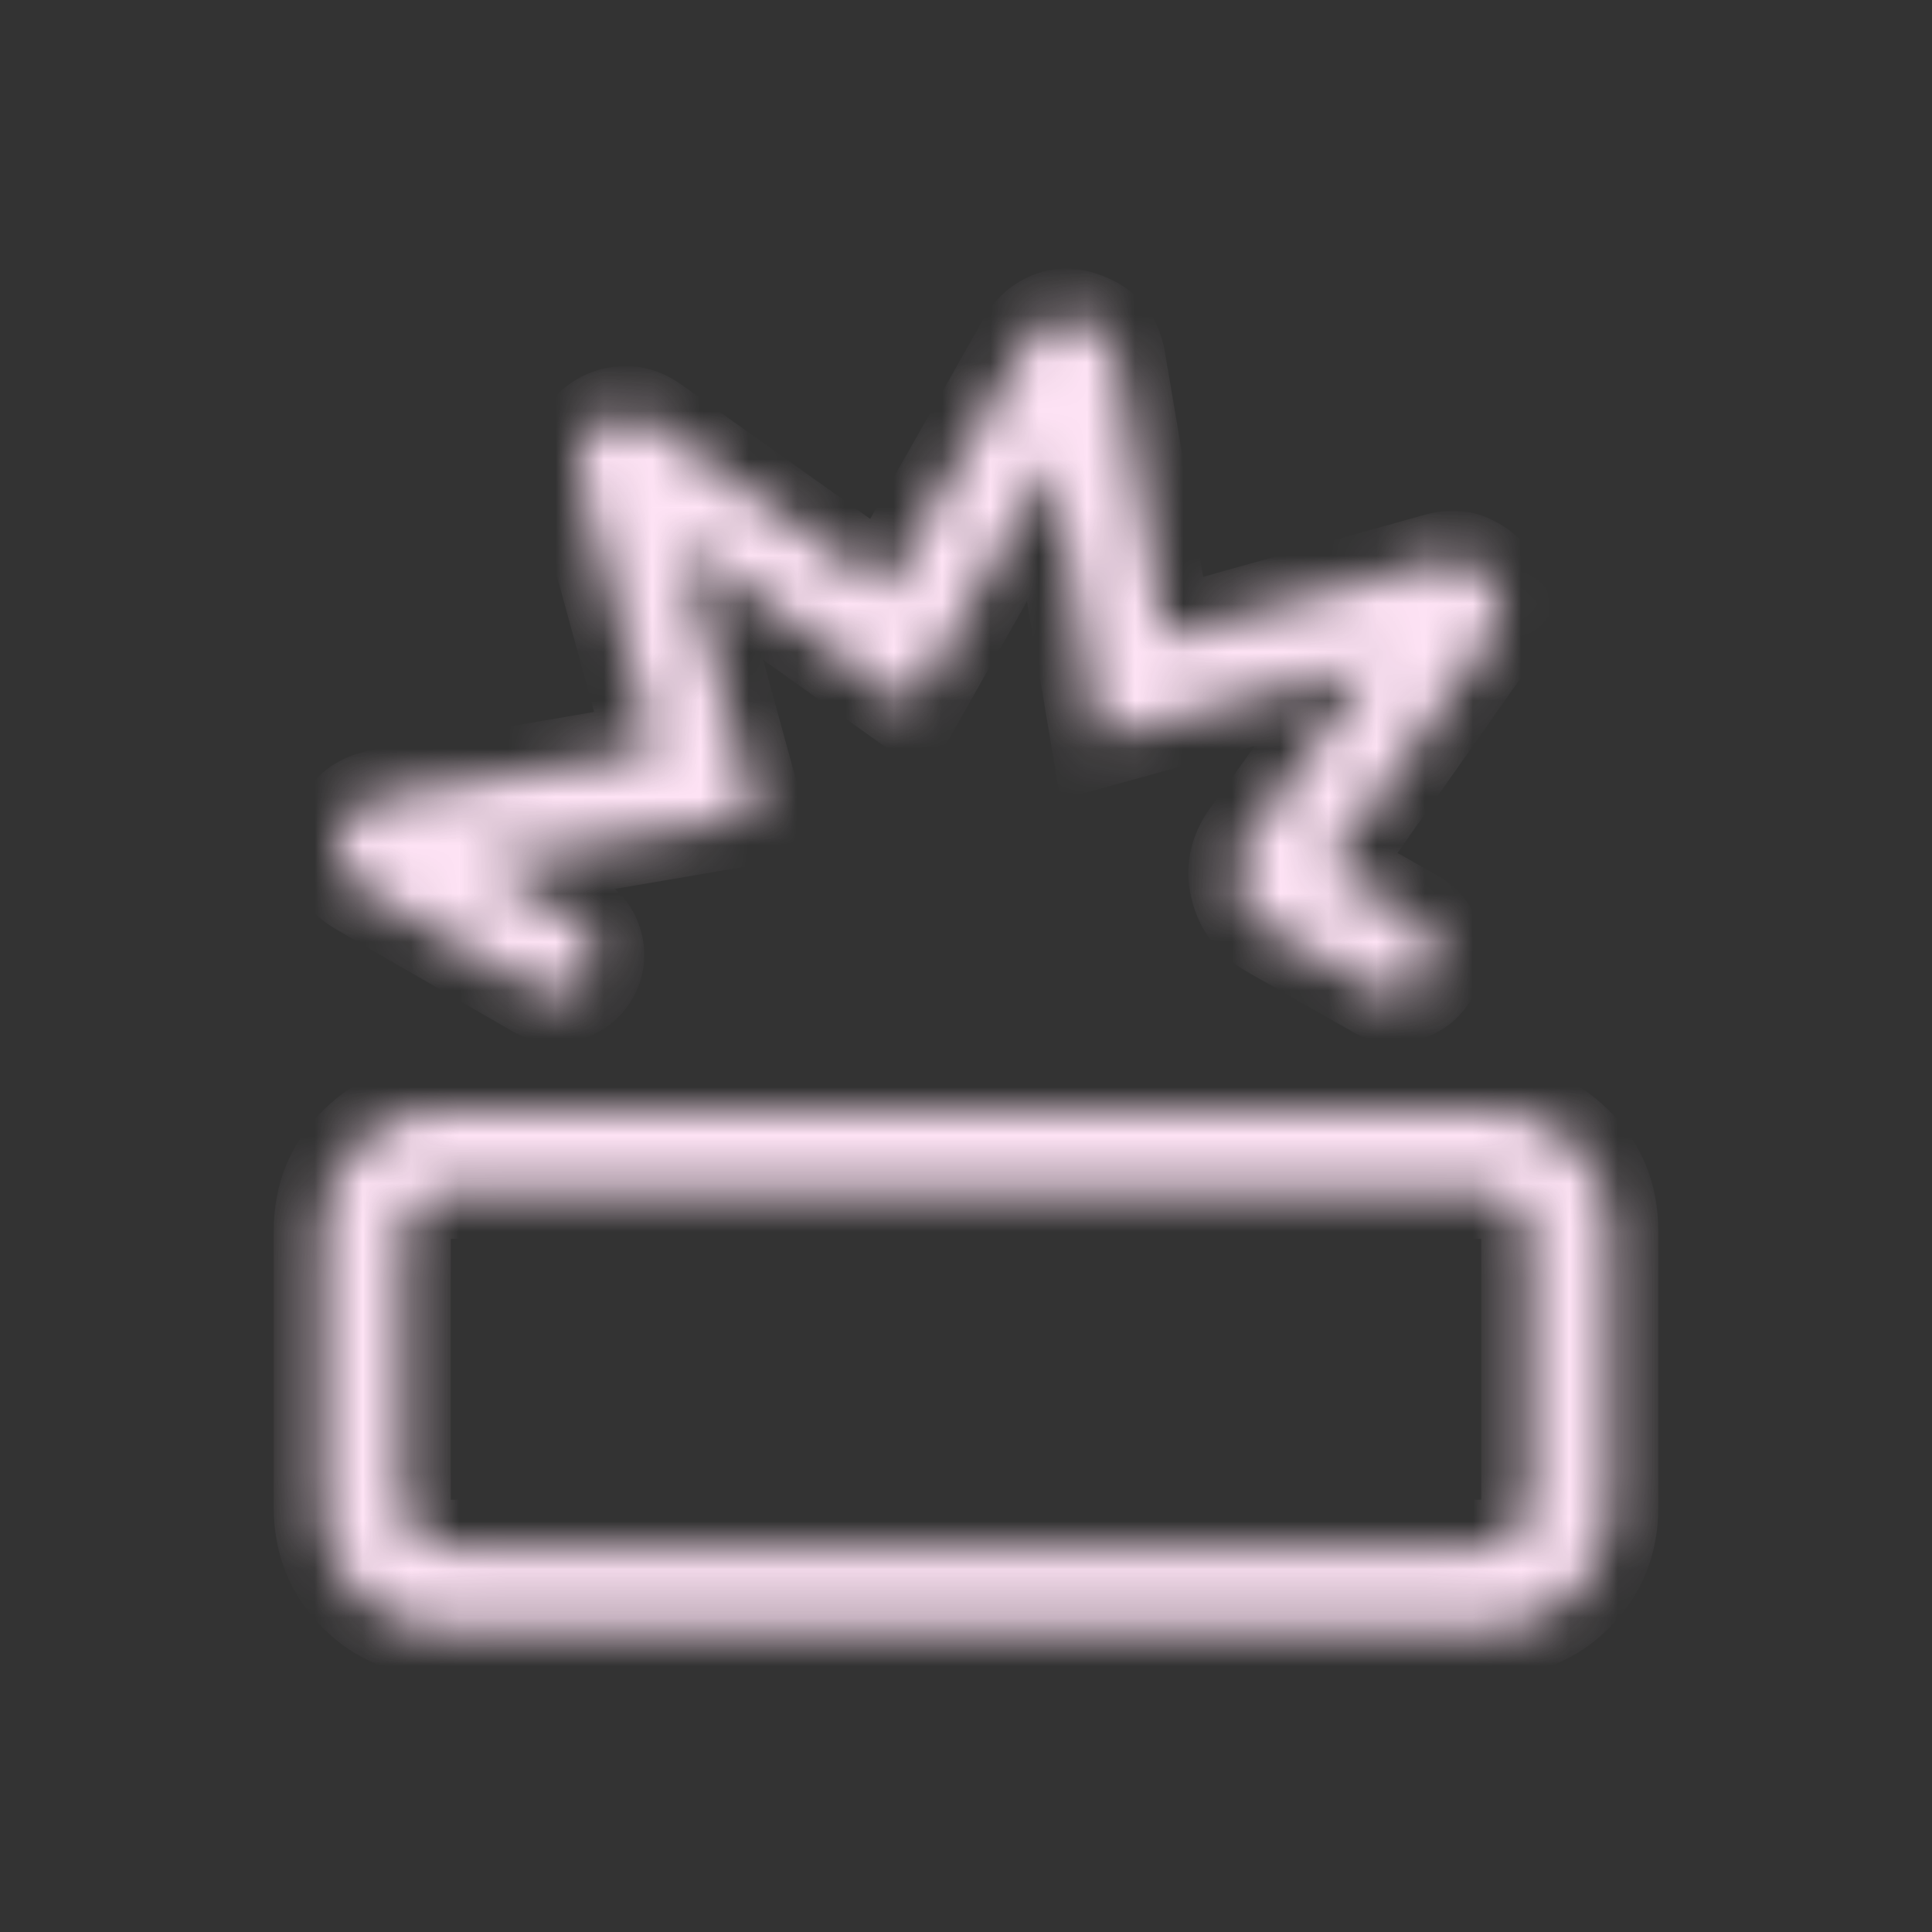<?xml version="1.0" encoding="utf-8"?>
<svg xmlns="http://www.w3.org/2000/svg" fill="none" height="100%" overflow="visible" preserveAspectRatio="none" style="display: block;" viewBox="0 0 40 40" width="100%">
<rect x="0" y="0" width="40" height="40" fill="#333333" stroke="none"/>
<g id="material-symbols-light:destruction-outline-rounded">
<g id="Vector">
<mask fill="white" id="path-1-inside-1_0_642">
<path d="M9.167 33.717C8.463 33.717 7.871 33.476 7.39 32.995C6.909 32.514 6.668 31.922 6.667 31.218V25.48C6.667 24.778 6.908 24.186 7.39 23.703C7.871 23.222 8.463 22.982 9.167 22.982H30.833C31.537 22.982 32.129 23.222 32.61 23.703C33.092 24.186 33.333 24.778 33.333 25.48V31.218C33.333 31.921 33.092 32.513 32.61 32.995C32.129 33.477 31.537 33.718 30.833 33.718L9.167 33.717ZM9.36 32.05H30.642C30.941 32.05 31.186 31.954 31.378 31.763C31.571 31.571 31.667 31.326 31.667 31.027V25.673C31.667 25.373 31.571 25.128 31.378 24.937C31.186 24.744 30.941 24.648 30.642 24.648H9.358C9.059 24.648 8.814 24.744 8.622 24.935C8.429 25.127 8.333 25.373 8.333 25.673V31.025C8.333 31.325 8.429 31.571 8.622 31.763C8.814 31.956 9.06 32.052 9.36 32.052M18.34 12.198L21.237 7.09C21.354 6.882 21.512 6.733 21.708 6.643C21.905 6.553 22.107 6.537 22.315 6.593C22.523 6.65 22.695 6.738 22.832 6.857C22.968 6.976 23.065 7.157 23.122 7.4L24.11 13.205L29.788 11.615C30.029 11.553 30.242 11.564 30.425 11.648C30.607 11.731 30.757 11.851 30.875 12.01C30.993 12.169 31.057 12.351 31.068 12.557C31.078 12.764 31.011 12.972 30.865 13.18L27.482 17.987L29.298 19.015C29.495 19.131 29.623 19.304 29.683 19.535C29.746 19.766 29.719 19.98 29.603 20.177C29.488 20.373 29.32 20.502 29.1 20.562C28.88 20.622 28.672 20.594 28.475 20.48L26.313 19.25C25.954 19.043 25.73 18.75 25.64 18.37C25.551 17.991 25.627 17.639 25.868 17.313L28.435 13.737L22.757 15.298L21.782 9.503L18.878 14.628L14.09 11.212L15.65 16.892L9.952 17.865L11.923 19.048C12.12 19.164 12.248 19.332 12.308 19.552C12.368 19.772 12.341 19.98 12.227 20.177C12.112 20.373 11.944 20.502 11.723 20.563C11.502 20.624 11.294 20.597 11.098 20.48L7.465 18.378C7.257 18.261 7.116 18.109 7.04 17.923C6.964 17.738 6.954 17.541 7.01 17.333C7.066 17.126 7.153 16.953 7.273 16.817C7.393 16.68 7.574 16.583 7.817 16.527L13.557 15.538L12 9.86C11.938 9.618 11.943 9.406 12.017 9.223C12.089 9.04 12.204 8.89 12.362 8.773C12.519 8.657 12.703 8.592 12.912 8.58C13.121 8.568 13.327 8.635 13.532 8.782L18.34 12.198Z"/>
</mask>
<path d="M9.167 33.717L9.167 32.717H9.167V33.717ZM6.667 31.218L5.667 31.218L5.667 31.22L6.667 31.218ZM32.61 32.995L31.903 32.288L31.902 32.289L32.61 32.995ZM30.833 33.718L30.833 34.718H30.833V33.718ZM31.378 31.763L32.083 32.472L32.085 32.47L31.378 31.763ZM31.378 24.937L30.671 25.644L30.673 25.646L31.378 24.937ZM8.622 24.935L7.917 24.226L7.915 24.228L8.622 24.935ZM18.34 12.198L17.761 13.014L18.664 13.655L19.21 12.692L18.34 12.198ZM21.237 7.09L22.107 7.583L22.107 7.583L21.237 7.09ZM23.122 7.4L24.108 7.232L24.102 7.202L24.096 7.173L23.122 7.4ZM24.11 13.205L23.124 13.373L23.311 14.467L24.38 14.168L24.11 13.205ZM29.788 11.615L29.538 10.647L29.529 10.649L29.519 10.652L29.788 11.615ZM30.425 11.648L30.007 12.557L30.014 12.56L30.425 11.648ZM31.068 12.557L32.067 12.509L32.067 12.503L31.068 12.557ZM30.865 13.18L31.683 13.756L31.684 13.754L30.865 13.18ZM27.482 17.987L26.664 17.411L26.029 18.313L26.989 18.857L27.482 17.987ZM29.298 19.015L29.805 18.153L29.798 18.149L29.791 18.145L29.298 19.015ZM29.683 19.535L28.715 19.786L28.718 19.795L29.683 19.535ZM28.475 20.48L28.978 19.616L28.97 19.611L28.475 20.48ZM26.313 19.25L25.814 20.117L25.819 20.119L26.313 19.25ZM25.64 18.37L24.666 18.598L24.667 18.601L25.64 18.37ZM25.868 17.313L26.672 17.909L26.676 17.902L26.681 17.896L25.868 17.313ZM28.435 13.737L29.247 14.32L30.896 12.023L28.17 12.773L28.435 13.737ZM22.757 15.298L21.77 15.464L21.954 16.556L23.022 16.262L22.757 15.298ZM21.782 9.503L22.768 9.337L22.3 6.559L20.912 9.01L21.782 9.503ZM18.878 14.628L18.297 15.442L19.201 16.087L19.748 15.121L18.878 14.628ZM14.09 11.212L14.671 10.398L12.381 8.763L13.126 11.476L14.09 11.212ZM15.65 16.892L15.818 17.877L16.907 17.692L16.614 16.627L15.65 16.892ZM9.952 17.865L9.783 16.879L7.123 17.334L9.437 18.722L9.952 17.865ZM11.923 19.048L11.409 19.906L11.417 19.91L11.923 19.048ZM11.098 20.48L11.611 19.621L11.599 19.614L11.098 20.48ZM7.465 18.378L7.966 17.513L7.958 17.508L7.465 18.378ZM7.817 16.527L7.647 15.541L7.618 15.546L7.589 15.553L7.817 16.527ZM13.557 15.538L13.726 16.524L14.812 16.337L14.521 15.274L13.557 15.538ZM12 9.86L11.031 10.109L11.034 10.117L11.036 10.124L12 9.86ZM12.017 9.223L12.944 9.597L12.947 9.59L12.017 9.223ZM13.532 8.782L12.949 9.594L12.952 9.597L13.532 8.782ZM9.167 33.717V32.717C8.719 32.717 8.384 32.575 8.097 32.288L7.39 32.995L6.683 33.702C7.358 34.378 8.208 34.717 9.167 34.717V33.717ZM7.39 32.995L8.097 32.288C7.81 32.001 7.667 31.665 7.667 31.217L6.667 31.218L5.667 31.22C5.668 32.178 6.008 33.027 6.683 33.702L7.39 32.995ZM6.667 31.218H7.667V25.48H6.667H5.667V31.218H6.667ZM6.667 25.48H7.667C7.667 25.034 7.809 24.699 8.097 24.41L7.39 23.703L6.683 22.996C6.007 23.672 5.667 24.521 5.667 25.48H6.667ZM7.39 23.703L8.097 24.41C8.384 24.124 8.719 23.982 9.167 23.982V22.982V21.982C8.208 21.982 7.358 22.321 6.683 22.996L7.39 23.703ZM9.167 22.982V23.982H30.833V22.982V21.982H9.167V22.982ZM30.833 22.982V23.982C31.281 23.982 31.616 24.124 31.903 24.41L32.61 23.703L33.317 22.996C32.642 22.321 31.792 21.982 30.833 21.982V22.982ZM32.61 23.703L31.903 24.41C32.191 24.699 32.333 25.034 32.333 25.48H33.333H34.333C34.333 24.521 33.993 23.672 33.317 22.996L32.61 23.703ZM33.333 25.48H32.333V31.218H33.333H34.333V25.48H33.333ZM33.333 31.218H32.333C32.333 31.664 32.191 31.999 31.903 32.288L32.61 32.995L33.317 33.702C33.993 33.026 34.333 32.177 34.333 31.218H33.333ZM32.61 32.995L31.902 32.289C31.615 32.576 31.281 32.718 30.833 32.718V33.718V34.718C31.793 34.718 32.642 34.378 33.318 33.701L32.61 32.995ZM30.833 33.718L30.833 32.718L9.167 32.717L9.167 33.717L9.167 34.717L30.833 34.718L30.833 33.718ZM9.36 32.05V33.05H30.642V32.05V31.05H9.36V32.05ZM30.642 32.05V33.05C31.175 33.05 31.684 32.87 32.083 32.472L31.378 31.763L30.673 31.054C30.672 31.056 30.672 31.055 30.676 31.052C30.68 31.05 30.684 31.048 30.687 31.046C30.69 31.045 30.689 31.046 30.683 31.047C30.676 31.048 30.663 31.05 30.642 31.05V32.05ZM31.378 31.763L32.085 32.47C32.485 32.071 32.667 31.562 32.667 31.027H31.667H30.667C30.667 31.048 30.665 31.061 30.664 31.067C30.663 31.073 30.662 31.074 30.663 31.07C30.665 31.067 30.667 31.063 30.669 31.059C30.672 31.055 30.673 31.054 30.671 31.056L31.378 31.763ZM31.667 31.027H32.667V25.673H31.667H30.667V31.027H31.667ZM31.667 25.673H32.667C32.667 25.138 32.485 24.627 32.083 24.227L31.378 24.937L30.673 25.646C30.675 25.647 30.673 25.646 30.67 25.641C30.667 25.637 30.665 25.632 30.663 25.629C30.662 25.625 30.663 25.626 30.664 25.632C30.665 25.638 30.667 25.652 30.667 25.673H31.667ZM31.378 24.937L32.085 24.23C31.686 23.83 31.177 23.648 30.642 23.648V24.648V25.648C30.663 25.648 30.676 25.65 30.682 25.651C30.688 25.652 30.689 25.653 30.686 25.652C30.682 25.65 30.678 25.648 30.674 25.646C30.67 25.643 30.669 25.642 30.671 25.644L31.378 24.937ZM30.642 24.648V23.648H9.358V24.648V25.648H30.642V24.648ZM9.358 24.648V23.648C8.825 23.648 8.316 23.828 7.917 24.226L8.622 24.935L9.327 25.644C9.329 25.642 9.328 25.644 9.324 25.646C9.32 25.649 9.316 25.651 9.313 25.652C9.31 25.653 9.311 25.652 9.317 25.651C9.324 25.65 9.337 25.648 9.358 25.648V24.648ZM8.622 24.935L7.915 24.228C7.514 24.628 7.333 25.138 7.333 25.673H8.333H9.333C9.333 25.652 9.335 25.638 9.336 25.632C9.337 25.625 9.338 25.625 9.337 25.628C9.336 25.631 9.334 25.635 9.331 25.639C9.328 25.643 9.327 25.644 9.329 25.642L8.622 24.935ZM8.333 25.673H7.333V31.025H8.333H9.333V25.673H8.333ZM8.333 31.025H7.333C7.333 31.56 7.514 32.07 7.915 32.47L8.622 31.763L9.329 31.056C9.327 31.055 9.328 31.055 9.331 31.059C9.334 31.064 9.336 31.068 9.337 31.071C9.338 31.074 9.337 31.073 9.336 31.067C9.335 31.06 9.333 31.047 9.333 31.025H8.333ZM8.622 31.763L7.915 32.47C8.315 32.87 8.825 33.052 9.36 33.052L9.36 32.052V31.052C9.338 31.052 9.325 31.05 9.318 31.049C9.312 31.048 9.311 31.047 9.314 31.048C9.317 31.049 9.321 31.051 9.325 31.054C9.329 31.057 9.331 31.058 9.329 31.056L8.622 31.763ZM18.34 12.198L19.21 12.692L22.107 7.583L21.237 7.09L20.367 6.597L17.47 11.705L18.34 12.198ZM21.237 7.09L22.107 7.583C22.114 7.57 22.12 7.561 22.124 7.556C22.128 7.551 22.13 7.549 22.131 7.549C22.131 7.549 22.13 7.549 22.128 7.551C22.127 7.551 22.126 7.552 22.125 7.552C22.125 7.553 22.124 7.553 22.125 7.553L21.708 6.643L21.292 5.734C20.884 5.921 20.577 6.226 20.367 6.597L21.237 7.09ZM21.708 6.643L22.125 7.553C22.125 7.552 22.122 7.554 22.115 7.556C22.108 7.557 22.1 7.559 22.09 7.56C22.08 7.561 22.07 7.561 22.063 7.56C22.056 7.559 22.052 7.558 22.052 7.558L22.315 6.593L22.578 5.629C22.143 5.51 21.701 5.547 21.292 5.734L21.708 6.643ZM22.315 6.593L22.052 7.558C22.142 7.583 22.172 7.608 22.175 7.611L22.832 6.857L23.488 6.102C23.218 5.868 22.904 5.717 22.578 5.629L22.315 6.593ZM22.832 6.857L22.175 7.611C22.158 7.596 22.146 7.582 22.137 7.571C22.129 7.561 22.125 7.554 22.125 7.553C22.124 7.552 22.127 7.557 22.131 7.569C22.136 7.581 22.142 7.6 22.148 7.627L23.122 7.4L24.096 7.173C24.009 6.801 23.834 6.403 23.488 6.102L22.832 6.857ZM23.122 7.4L22.136 7.568L23.124 13.373L24.11 13.205L25.096 13.037L24.108 7.232L23.122 7.4ZM24.11 13.205L24.38 14.168L30.058 12.578L29.788 11.615L29.519 10.652L23.84 12.242L24.11 13.205ZM29.788 11.615L30.038 12.583C30.077 12.573 30.087 12.576 30.076 12.575C30.07 12.575 30.06 12.574 30.047 12.571C30.034 12.568 30.02 12.563 30.007 12.557L30.425 11.648L30.843 10.74C30.405 10.538 29.949 10.541 29.538 10.647L29.788 11.615ZM30.425 11.648L30.014 12.56C30.042 12.573 30.057 12.585 30.072 12.605L30.875 12.01L31.678 11.415C31.458 11.117 31.172 10.888 30.836 10.737L30.425 11.648ZM30.875 12.01L30.072 12.605C30.073 12.607 30.072 12.606 30.071 12.605C30.07 12.603 30.07 12.601 30.069 12.599C30.068 12.597 30.068 12.597 30.069 12.598C30.069 12.599 30.069 12.603 30.07 12.611L31.068 12.557L32.067 12.503C32.046 12.11 31.918 11.738 31.678 11.415L30.875 12.01ZM31.068 12.557L30.07 12.605C30.069 12.594 30.07 12.584 30.071 12.575C30.072 12.566 30.074 12.56 30.074 12.558C30.076 12.555 30.071 12.571 30.046 12.606L30.865 13.18L31.684 13.754C31.928 13.405 32.09 12.983 32.067 12.509L31.068 12.557ZM30.865 13.18L30.047 12.604L26.664 17.411L27.482 17.987L28.299 18.562L31.683 13.756L30.865 13.18ZM27.482 17.987L26.989 18.857L28.806 19.885L29.298 19.015L29.791 18.145L27.974 17.116L27.482 17.987ZM29.298 19.015L28.792 19.877C28.781 19.871 28.759 19.854 28.738 19.827C28.718 19.8 28.714 19.782 28.715 19.786L29.683 19.535L30.651 19.284C30.528 18.809 30.242 18.41 29.805 18.153L29.298 19.015ZM29.683 19.535L28.718 19.795C28.719 19.799 28.713 19.78 28.718 19.745C28.722 19.709 28.734 19.682 28.741 19.67L29.603 20.177L30.465 20.683C30.724 20.243 30.777 19.751 30.649 19.275L29.683 19.535ZM29.603 20.177L28.741 19.67C28.744 19.666 28.756 19.647 28.783 19.626C28.81 19.606 28.832 19.598 28.837 19.597L29.1 20.562L29.363 21.526C29.835 21.398 30.218 21.105 30.465 20.683L29.603 20.177ZM29.1 20.562L28.837 19.597C28.844 19.595 28.87 19.59 28.908 19.595C28.946 19.6 28.971 19.612 28.978 19.616L28.475 20.48L27.972 21.344C28.401 21.594 28.885 21.657 29.363 21.526L29.1 20.562ZM28.475 20.48L28.97 19.611L26.808 18.381L26.313 19.25L25.819 20.119L27.98 21.349L28.475 20.48ZM26.313 19.25L26.812 18.383C26.676 18.305 26.635 18.233 26.613 18.14L25.64 18.37L24.667 18.601C24.825 19.267 25.233 19.782 25.814 20.117L26.313 19.25ZM25.64 18.37L26.614 18.142C26.595 18.062 26.598 18.009 26.672 17.909L25.868 17.313L25.065 16.718C24.657 17.269 24.507 17.92 24.666 18.598L25.64 18.37ZM25.868 17.313L26.681 17.896L29.247 14.32L28.435 13.737L27.622 13.154L25.056 16.73L25.868 17.313ZM28.435 13.737L28.17 12.773L22.491 14.334L22.757 15.298L23.022 16.262L28.7 14.701L28.435 13.737ZM22.757 15.298L23.743 15.132L22.768 9.337L21.782 9.503L20.796 9.669L21.77 15.464L22.757 15.298ZM21.782 9.503L20.912 9.01L18.008 14.135L18.878 14.628L19.748 15.121L22.652 9.996L21.782 9.503ZM18.878 14.628L19.459 13.814L14.671 10.398L14.09 11.212L13.509 12.026L18.297 15.442L18.878 14.628ZM14.09 11.212L13.126 11.476L14.686 17.157L15.65 16.892L16.614 16.627L15.054 10.947L14.09 11.212ZM15.65 16.892L15.482 15.906L9.783 16.879L9.952 17.865L10.12 18.851L15.818 17.877L15.65 16.892ZM9.952 17.865L9.437 18.722L11.409 19.906L11.923 19.048L12.438 18.191L10.466 17.008L9.952 17.865ZM11.923 19.048L11.417 19.91C11.413 19.908 11.393 19.895 11.373 19.868C11.352 19.842 11.345 19.82 11.344 19.815L12.308 19.552L13.273 19.288C13.144 18.817 12.852 18.434 12.43 18.186L11.923 19.048ZM12.308 19.552L11.344 19.815C11.342 19.808 11.336 19.781 11.341 19.743C11.346 19.705 11.358 19.68 11.362 19.674L12.227 20.177L13.091 20.68C13.341 20.251 13.403 19.766 13.273 19.288L12.308 19.552ZM12.227 20.177L11.362 19.674C11.366 19.668 11.379 19.648 11.406 19.628C11.432 19.607 11.454 19.6 11.457 19.599L11.723 20.563L11.99 21.527C12.46 21.397 12.844 21.104 13.091 20.68L12.227 20.177ZM11.723 20.563L11.457 19.599C11.464 19.598 11.492 19.592 11.533 19.597C11.575 19.603 11.602 19.616 11.611 19.621L11.098 20.48L10.586 21.339C11.018 21.596 11.508 21.66 11.99 21.527L11.723 20.563ZM11.098 20.48L11.599 19.614L7.966 17.513L7.465 18.378L6.964 19.244L10.598 21.346L11.098 20.48ZM7.465 18.378L7.958 17.508C7.929 17.492 7.926 17.485 7.934 17.494C7.938 17.498 7.943 17.505 7.95 17.515C7.956 17.524 7.962 17.535 7.966 17.546L7.04 17.923L6.114 18.3C6.29 18.732 6.607 19.042 6.972 19.248L7.465 18.378ZM7.04 17.923L7.966 17.546C7.968 17.55 7.97 17.556 7.971 17.564C7.973 17.571 7.974 17.579 7.975 17.586C7.975 17.601 7.973 17.604 7.976 17.592L7.01 17.333L6.044 17.075C5.936 17.477 5.95 17.898 6.114 18.3L7.04 17.923ZM7.01 17.333L7.976 17.592C7.999 17.506 8.023 17.478 8.025 17.477L7.273 16.817L6.522 16.157C6.284 16.428 6.132 16.746 6.044 17.075L7.01 17.333ZM7.273 16.817L8.025 17.477C8.011 17.492 7.998 17.504 7.987 17.512C7.977 17.52 7.971 17.523 7.97 17.524C7.97 17.524 7.975 17.521 7.987 17.517C7.999 17.512 8.018 17.506 8.044 17.5L7.817 16.527L7.589 15.553C7.217 15.64 6.822 15.815 6.522 16.157L7.273 16.817ZM7.817 16.527L7.986 17.512L13.726 16.524L13.557 15.538L13.387 14.553L7.647 15.541L7.817 16.527ZM13.557 15.538L14.521 15.274L12.964 9.596L12 9.86L11.036 10.124L12.592 15.803L13.557 15.538ZM12 9.86L12.969 9.611C12.957 9.564 12.957 9.544 12.957 9.545C12.957 9.546 12.957 9.552 12.955 9.562C12.953 9.572 12.95 9.584 12.944 9.597L12.017 9.223L11.089 8.85C10.917 9.278 10.931 9.717 11.031 10.109L12 9.86ZM12.017 9.223L12.947 9.59C12.949 9.585 12.95 9.583 12.951 9.582C12.951 9.581 12.951 9.581 12.951 9.582C12.95 9.582 12.95 9.583 12.95 9.582C12.951 9.582 12.953 9.58 12.956 9.577L12.362 8.773L11.767 7.969C11.458 8.198 11.227 8.5 11.086 8.857L12.017 9.223ZM12.362 8.773L12.956 9.577C12.957 9.577 12.956 9.578 12.954 9.579C12.952 9.58 12.95 9.581 12.949 9.581C12.948 9.581 12.949 9.581 12.952 9.58C12.955 9.58 12.961 9.579 12.97 9.578L12.912 8.58L12.853 7.582C12.464 7.604 12.091 7.729 11.767 7.969L12.362 8.773ZM12.912 8.58L12.97 9.578C12.959 9.579 12.947 9.579 12.937 9.577C12.926 9.576 12.918 9.574 12.914 9.572C12.906 9.569 12.917 9.572 12.949 9.594L13.532 8.782L14.115 7.969C13.763 7.717 13.335 7.554 12.853 7.582L12.912 8.58ZM13.532 8.782L12.952 9.597L17.761 13.014L18.34 12.198L18.919 11.383L14.111 7.966L13.532 8.782Z" fill="#FEE3F5" mask="url(#path-1-inside-1_0_642)"/>
</g>
</g>
</svg>